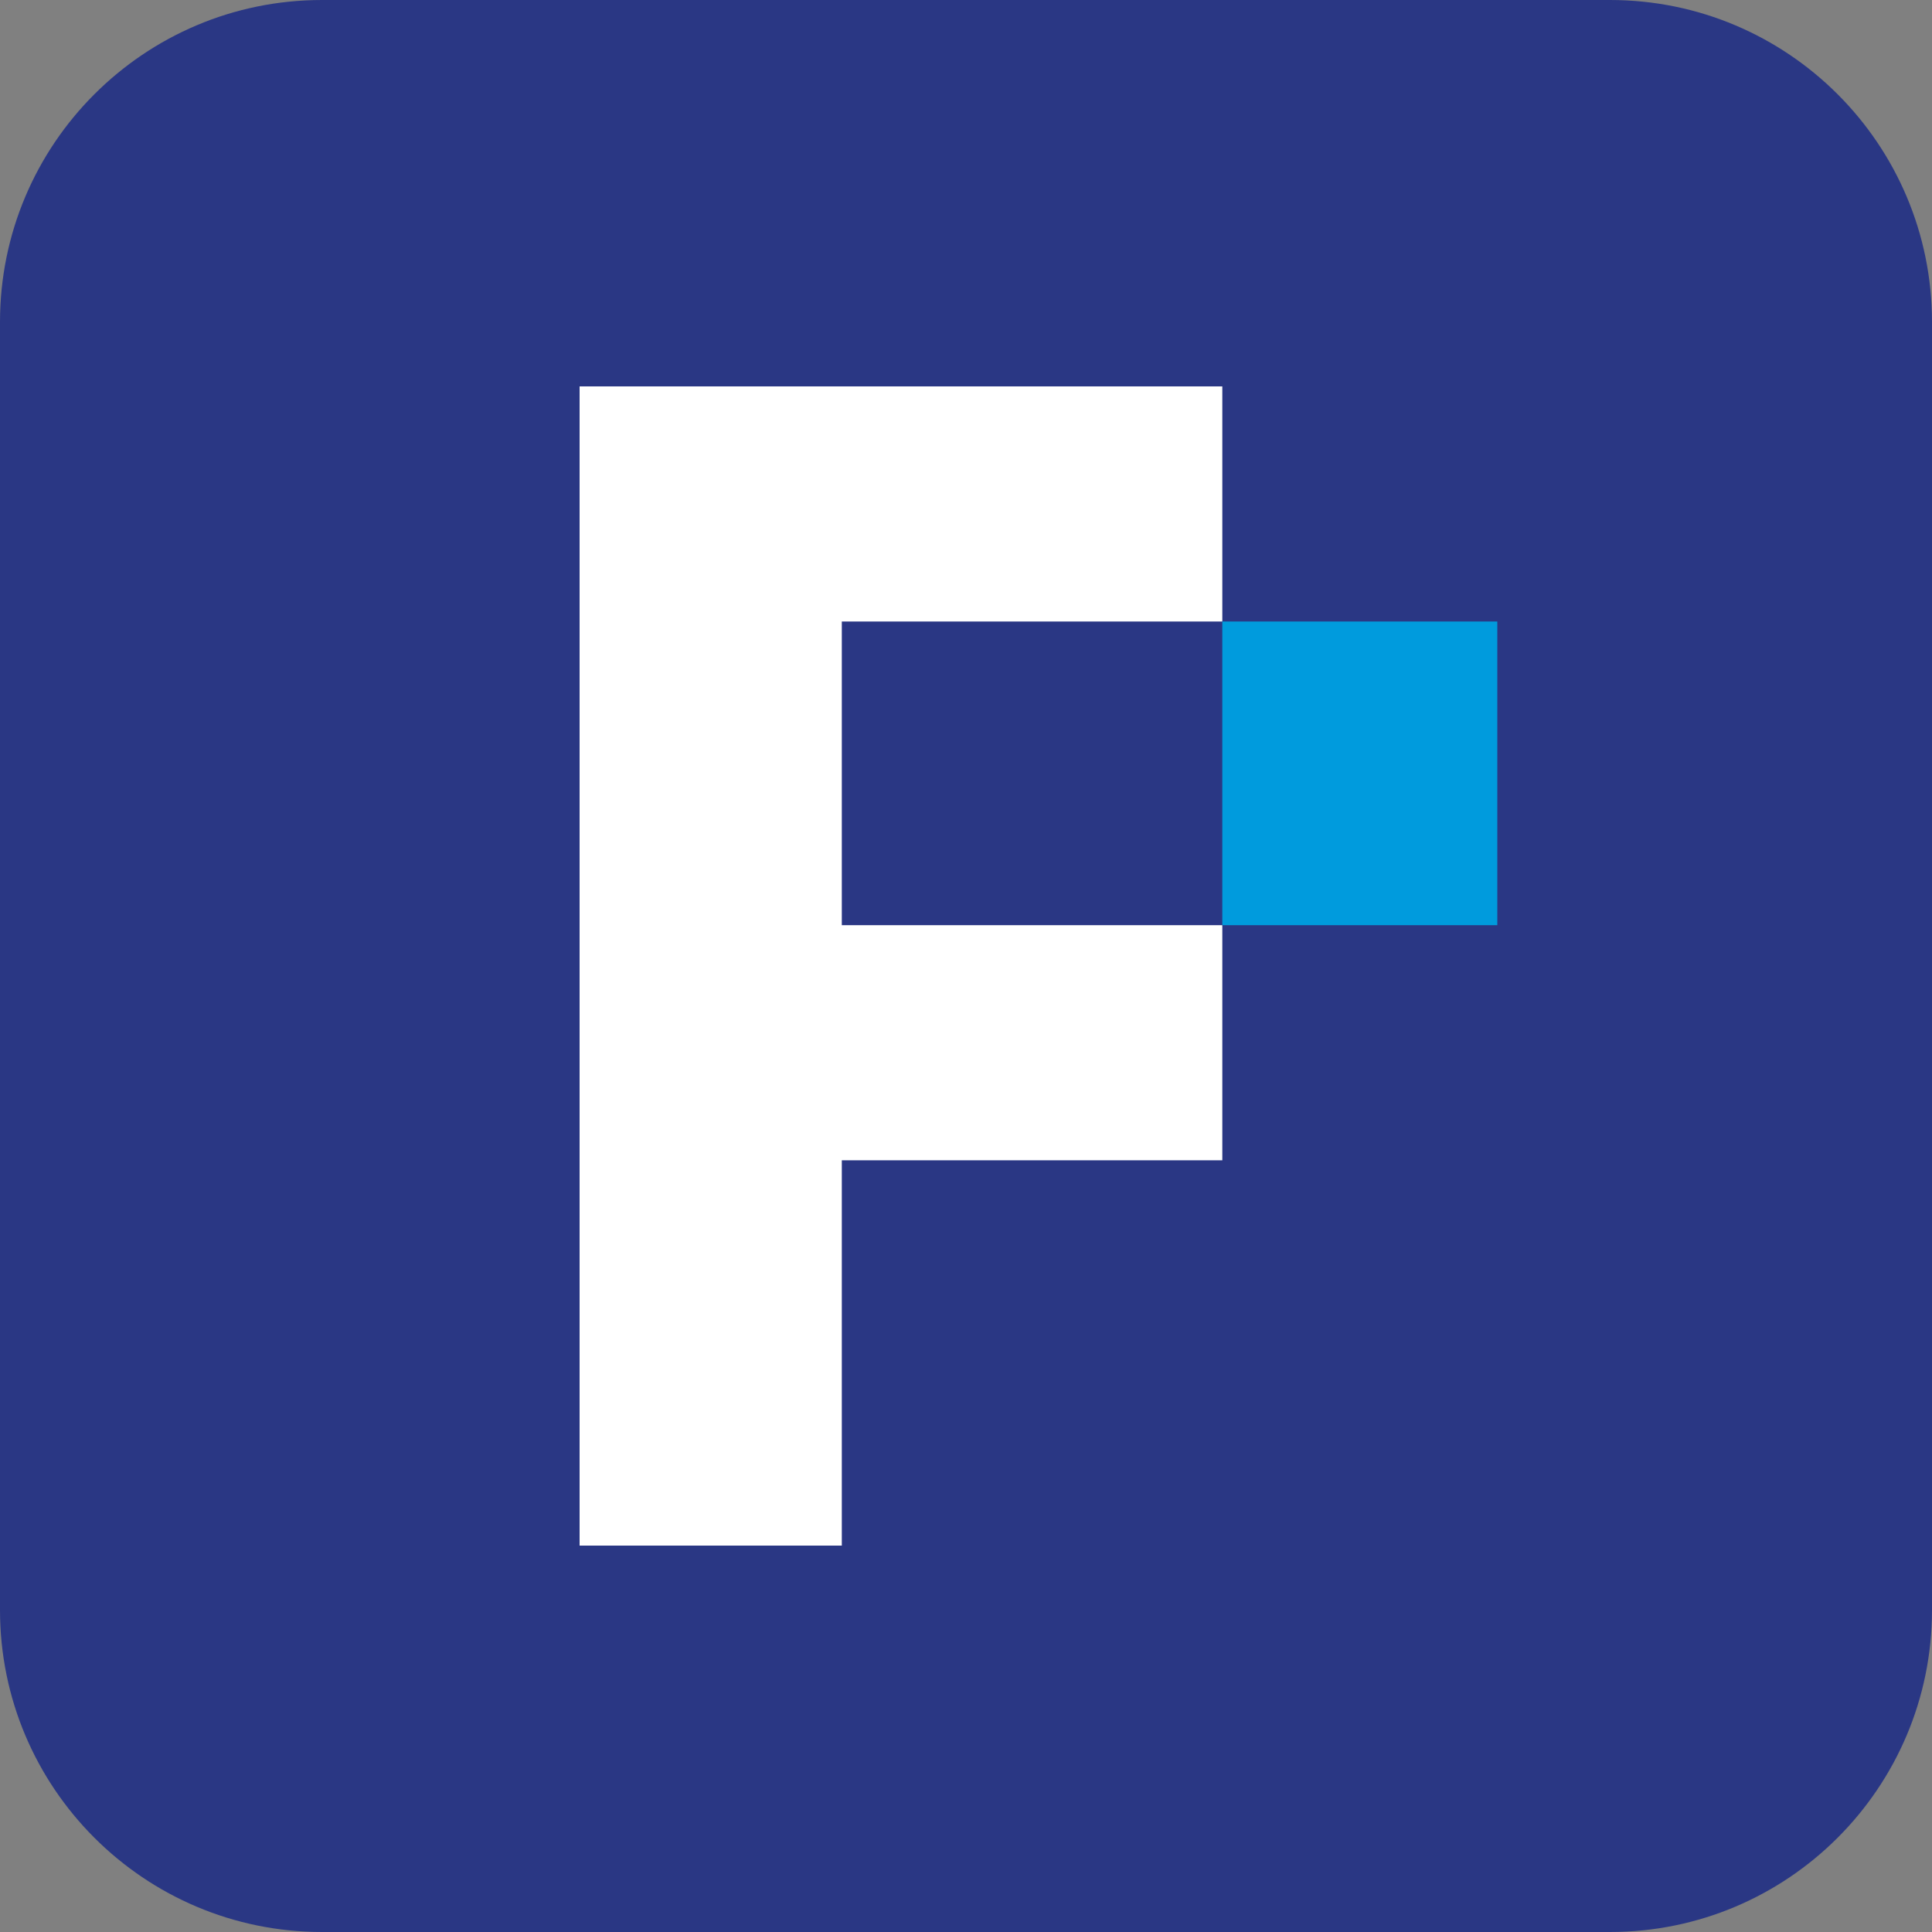 <svg width="120" height="120" viewBox="0 0 120 120" fill="none" xmlns="http://www.w3.org/2000/svg">
<rect x="0" y="0" width="120" height="120" fill="#808080" stroke="none"/>
<path d="M0 20C0 8.954 8.954 0 20 0H100C111.046 0 120 8.954 120 20V100C120 111.046 111.046 120 100 120H20C8.954 120 0 111.046 0 100V20Z" fill="#2A3784"/>
<path d="M52.286 38.603V57.465H75.92V72.068H52.286V96H36V24H75.92V38.603H52.286Z" fill="white"/>
<path d="M93 38.603H75.92V57.465H93V38.603Z" fill="#009BDD"/>
</svg>
